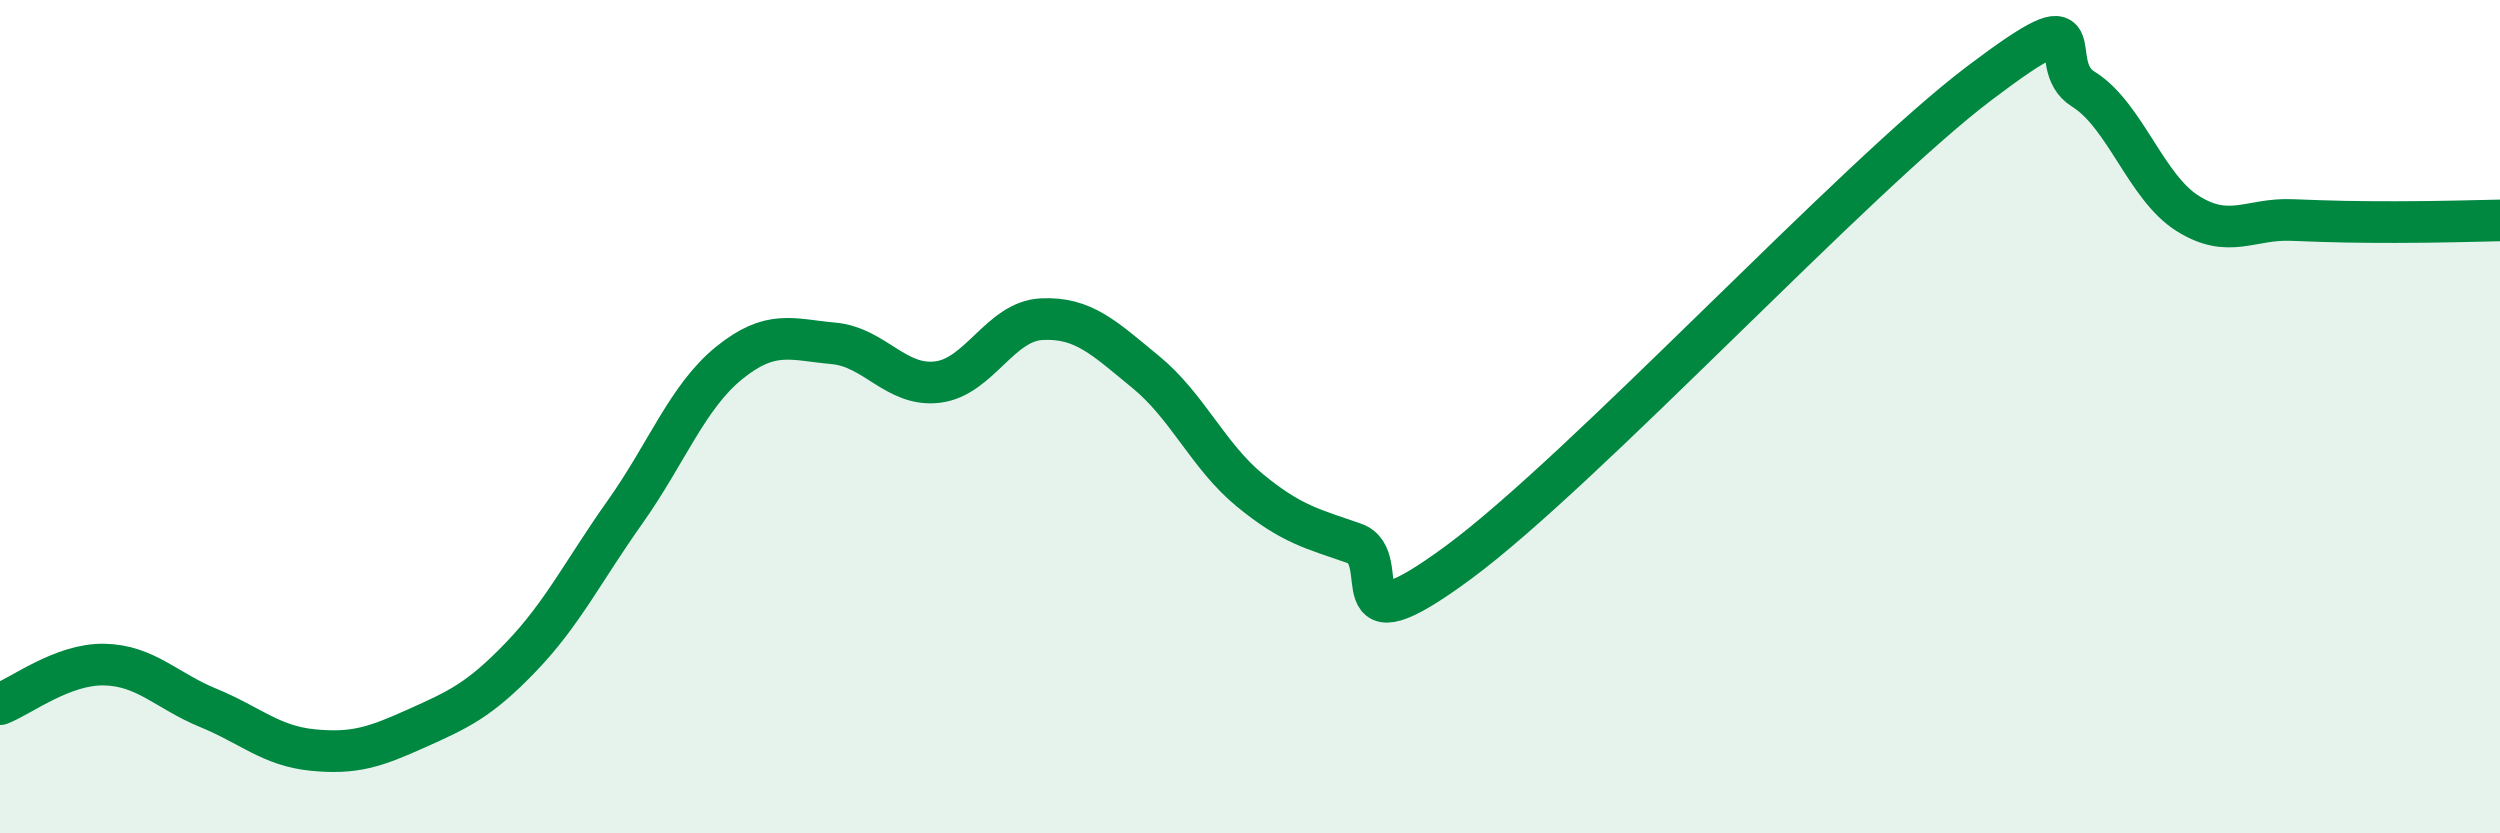 
    <svg width="60" height="20" viewBox="0 0 60 20" xmlns="http://www.w3.org/2000/svg">
      <path
        d="M 0,16.9 C 0.5,16.71 1.5,15.93 2.5,15.95 C 3.5,15.97 4,16.58 5,16.99 C 6,17.4 6.5,17.9 7.5,18 C 8.5,18.1 9,17.93 10,17.48 C 11,17.03 11.5,16.81 12.5,15.77 C 13.5,14.73 14,13.7 15,12.29 C 16,10.88 16.5,9.52 17.5,8.71 C 18.5,7.9 19,8.15 20,8.24 C 21,8.33 21.5,9.29 22.5,9.17 C 23.5,9.05 24,7.71 25,7.66 C 26,7.61 26.5,8.11 27.5,8.93 C 28.5,9.75 29,10.95 30,11.77 C 31,12.59 31.5,12.69 32.5,13.04 C 33.5,13.39 32,15.71 35,13.5 C 38,11.29 44.5,4.27 47.5,2 C 50.5,-0.27 49,1.52 50,2.14 C 51,2.76 51.5,4.49 52.5,5.12 C 53.5,5.75 54,5.24 55,5.28 C 56,5.32 56.5,5.33 57.5,5.33 C 58.5,5.33 59.5,5.3 60,5.29L60 20L0 20Z"
        fill="#008740"
        opacity="0.1"
        stroke-linecap="round"
        stroke-linejoin="round"
      />
      <path
        d="M 0,16.9 C 0.5,16.71 1.5,15.93 2.5,15.95 C 3.5,15.97 4,16.58 5,16.99 C 6,17.4 6.5,17.9 7.5,18 C 8.5,18.1 9,17.93 10,17.48 C 11,17.03 11.5,16.81 12.5,15.77 C 13.5,14.73 14,13.7 15,12.29 C 16,10.88 16.5,9.52 17.5,8.71 C 18.5,7.9 19,8.15 20,8.24 C 21,8.33 21.5,9.29 22.5,9.17 C 23.5,9.05 24,7.71 25,7.66 C 26,7.61 26.5,8.11 27.5,8.93 C 28.5,9.75 29,10.95 30,11.77 C 31,12.59 31.5,12.69 32.5,13.04 C 33.5,13.39 32,15.71 35,13.5 C 38,11.29 44.5,4.27 47.5,2 C 50.5,-0.27 49,1.52 50,2.14 C 51,2.76 51.5,4.49 52.5,5.12 C 53.5,5.75 54,5.24 55,5.28 C 56,5.32 56.5,5.33 57.5,5.33 C 58.5,5.33 59.5,5.3 60,5.29"
        stroke="#008740"
        stroke-width="1"
        fill="none"
        stroke-linecap="round"
        stroke-linejoin="round"
      />
    </svg>
  